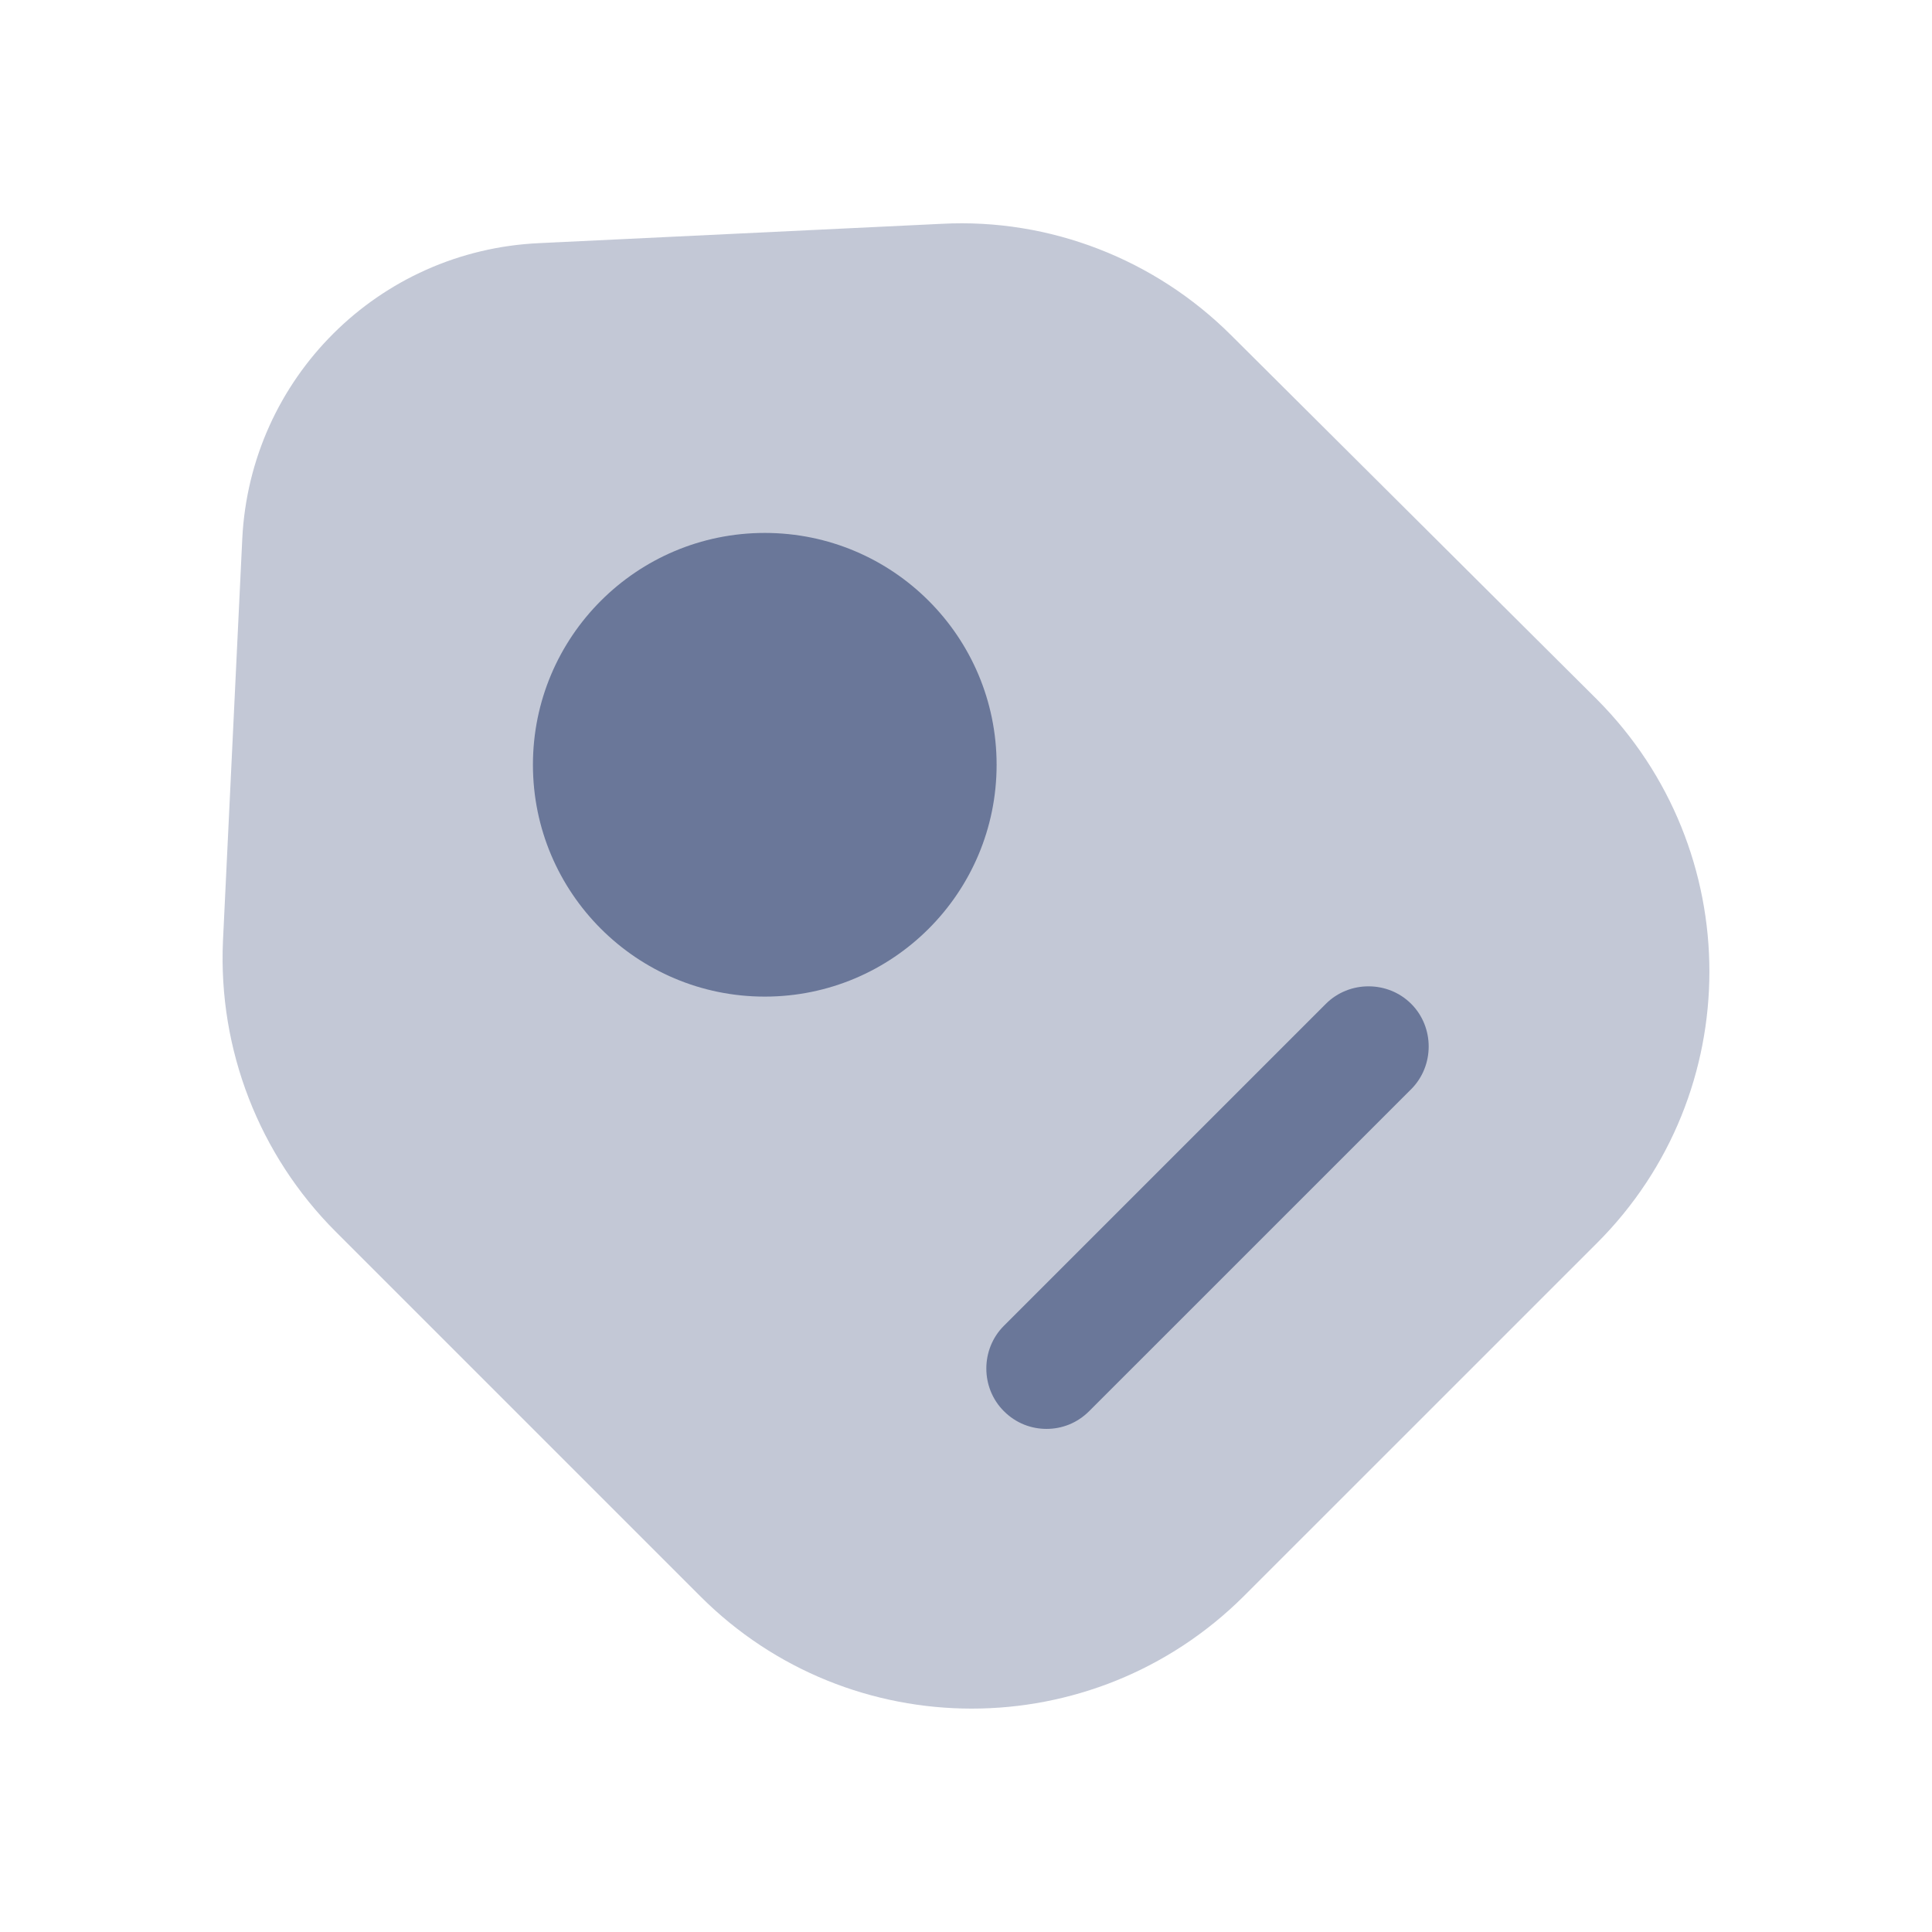 <svg width="32" height="32" viewBox="0 0 32 32" fill="none" xmlns="http://www.w3.org/2000/svg">
<path opacity="0.4" d="M5.56 20.4L11.6 26.44C14.079 28.92 18.106 28.92 20.599 26.44L26.453 20.587C28.933 18.107 28.933 14.08 26.453 11.587L20.399 5.56C19.133 4.293 17.386 3.613 15.6 3.707L8.933 4.027C6.266 4.147 4.146 6.267 4.013 8.92L3.693 15.587C3.613 17.387 4.293 19.133 5.56 20.4Z" fill="#6A7799"/>
<path d="M12.667 16.507C14.788 16.507 16.507 14.787 16.507 12.667C16.507 10.546 14.788 8.827 12.667 8.827C10.546 8.827 8.827 10.546 8.827 12.667C8.827 14.787 10.546 16.507 12.667 16.507Z" fill="#6A7799"/>
<path d="M17.334 23.667C17.08 23.667 16.827 23.573 16.627 23.373C16.24 22.987 16.24 22.347 16.627 21.96L21.96 16.627C22.347 16.24 22.987 16.24 23.374 16.627C23.76 17.013 23.76 17.653 23.374 18.04L18.04 23.373C17.84 23.573 17.587 23.667 17.334 23.667Z" fill="#6A7799"/>
</svg>

